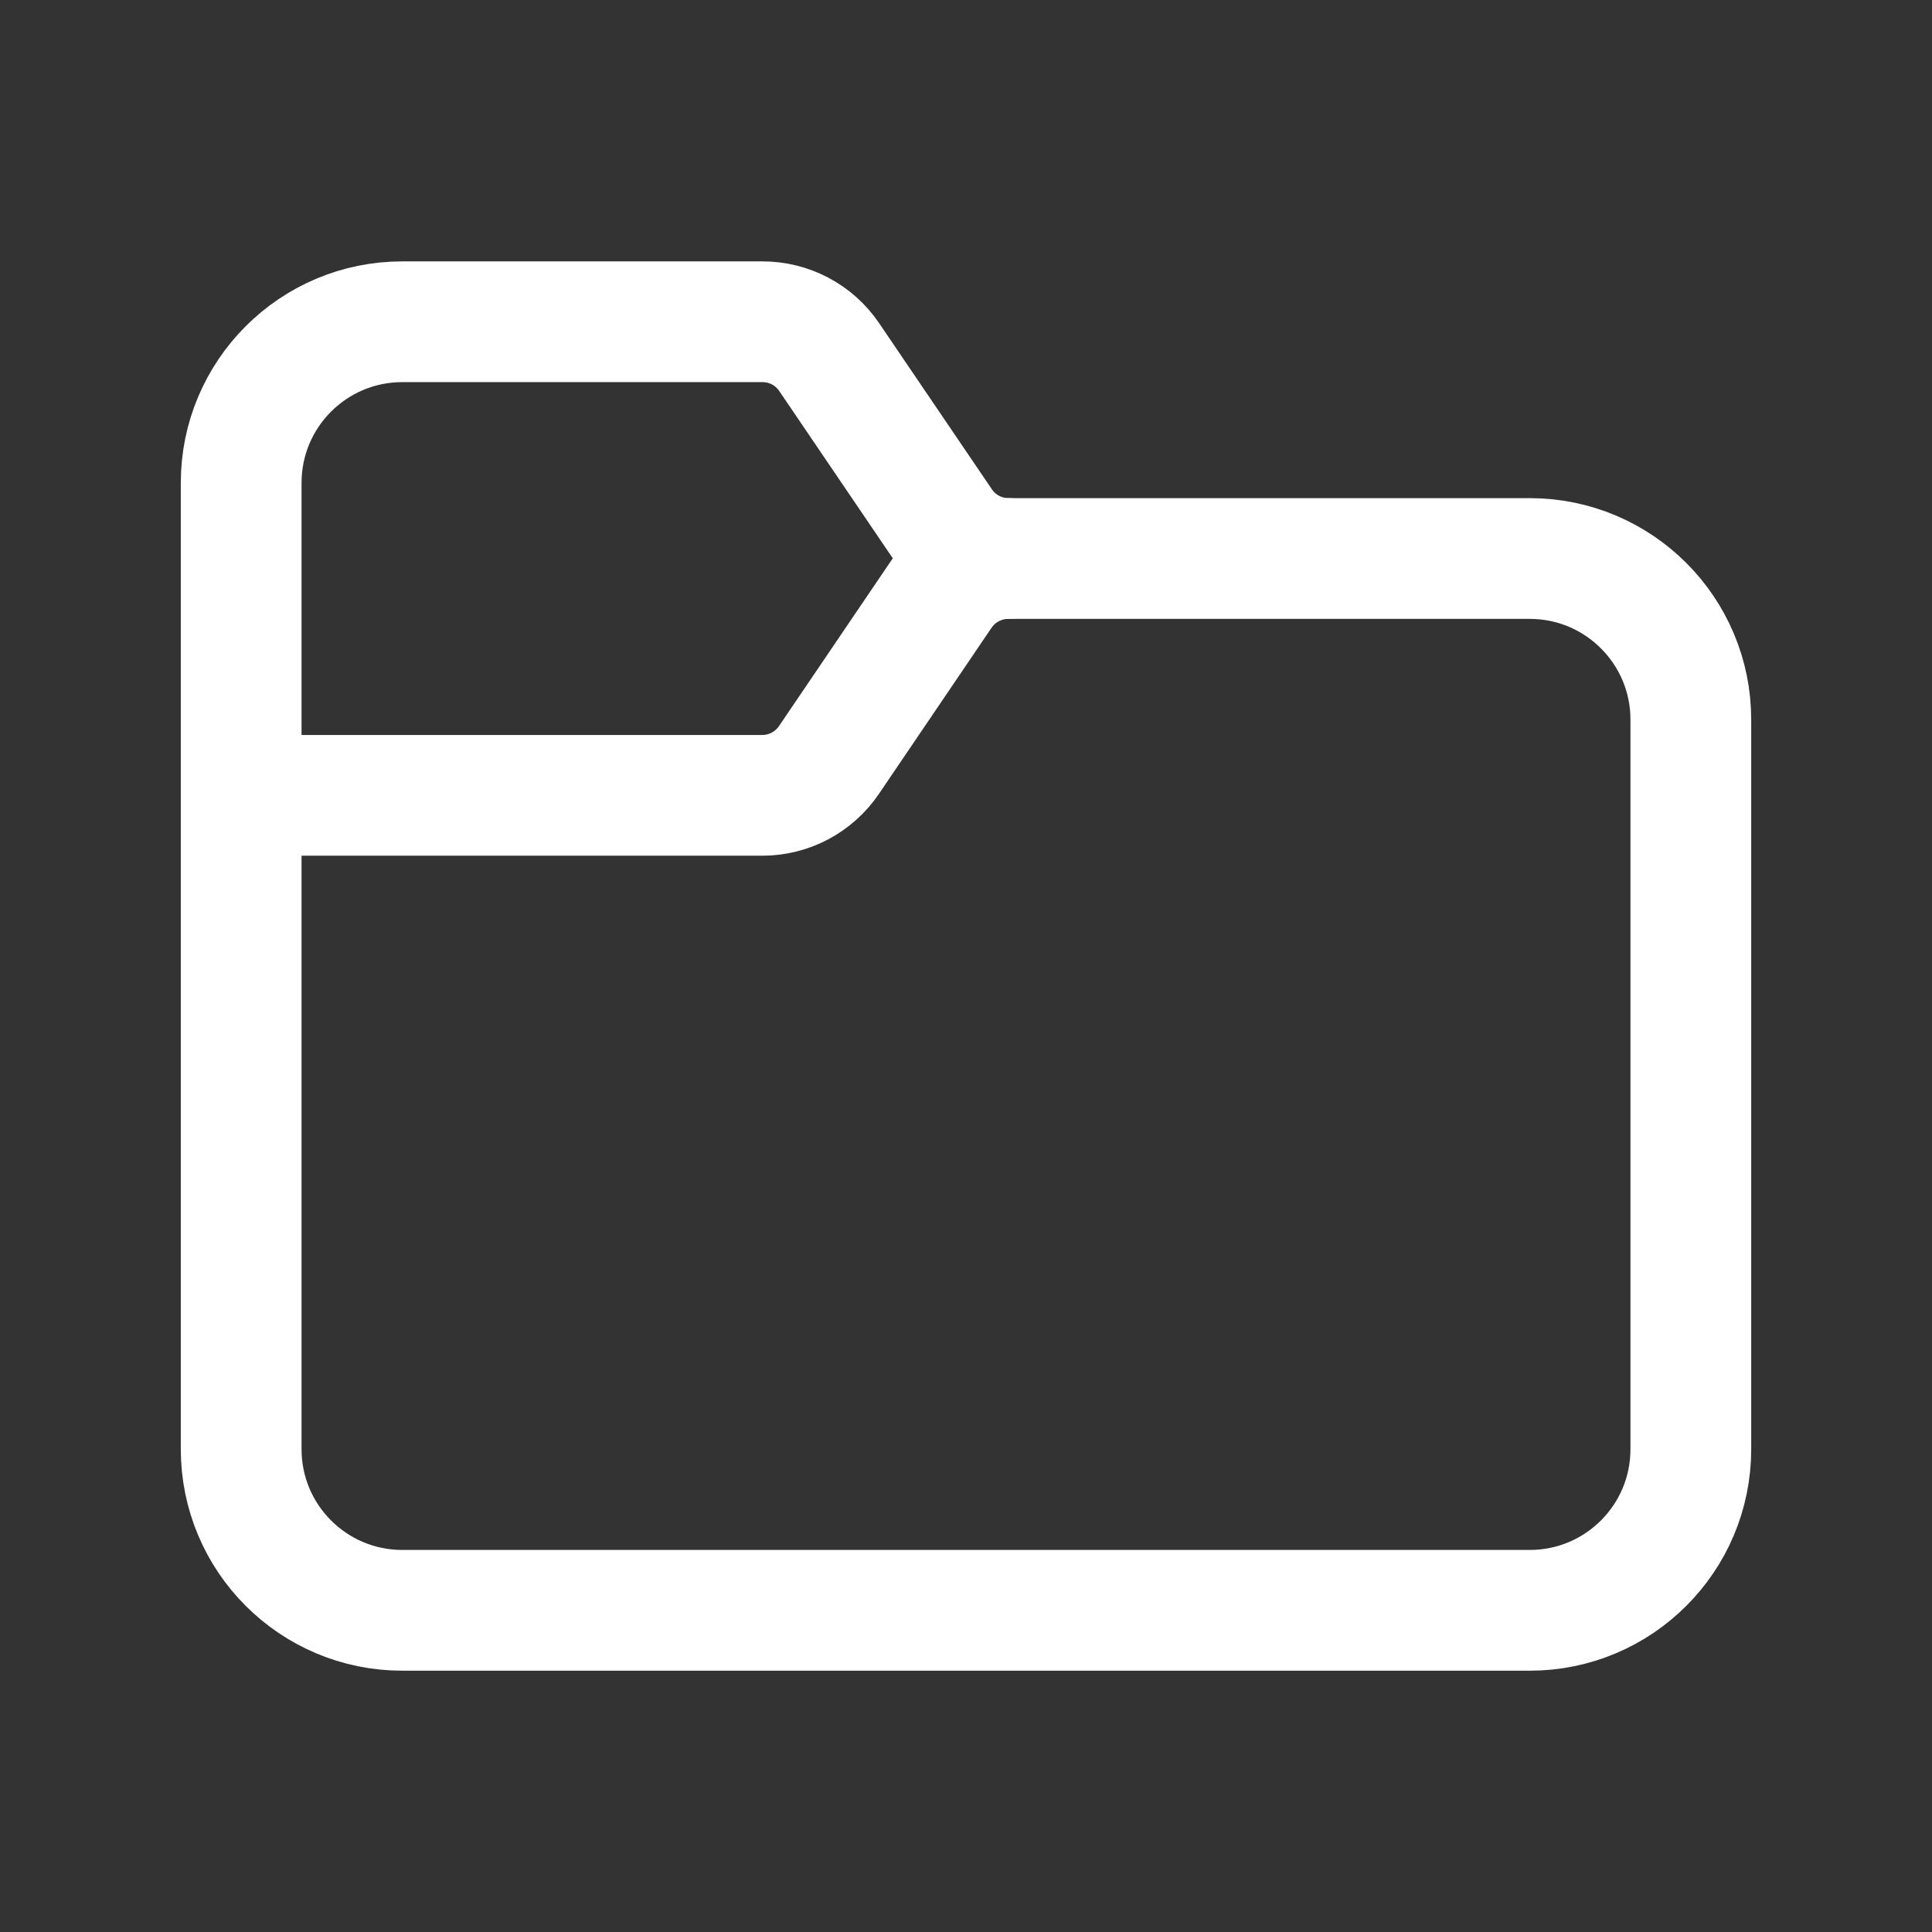 <svg width="24" height="24" viewBox="0 0 24 24" fill="none" xmlns="http://www.w3.org/2000/svg">
<rect x="0" y="0" width="24" height="24" fill="#333333" stroke="none"/>
<path fill-rule="evenodd" clip-rule="evenodd" d="M19.003 6.938H12.529C12.197 6.938 11.886 6.774 11.7 6.498L10.299 4.434C10.113 4.16 9.802 3.996 9.47 3.997H4.997C3.892 3.997 2.996 4.893 2.996 5.998V18.003C2.996 19.108 3.892 20.004 4.997 20.004H19.003C20.108 20.004 21.004 19.108 21.004 18.003V8.939C21.004 7.834 20.108 6.938 19.003 6.938Z" stroke="white" stroke-width="1.5" stroke-linecap="round" stroke-linejoin="round"/>
<path d="M2.996 9.88H9.47C9.801 9.88 10.11 9.716 10.296 9.443L11.697 7.377C11.883 7.103 12.193 6.939 12.524 6.938" stroke="white" stroke-width="1.5" stroke-linecap="round" stroke-linejoin="round"/>
</svg>

